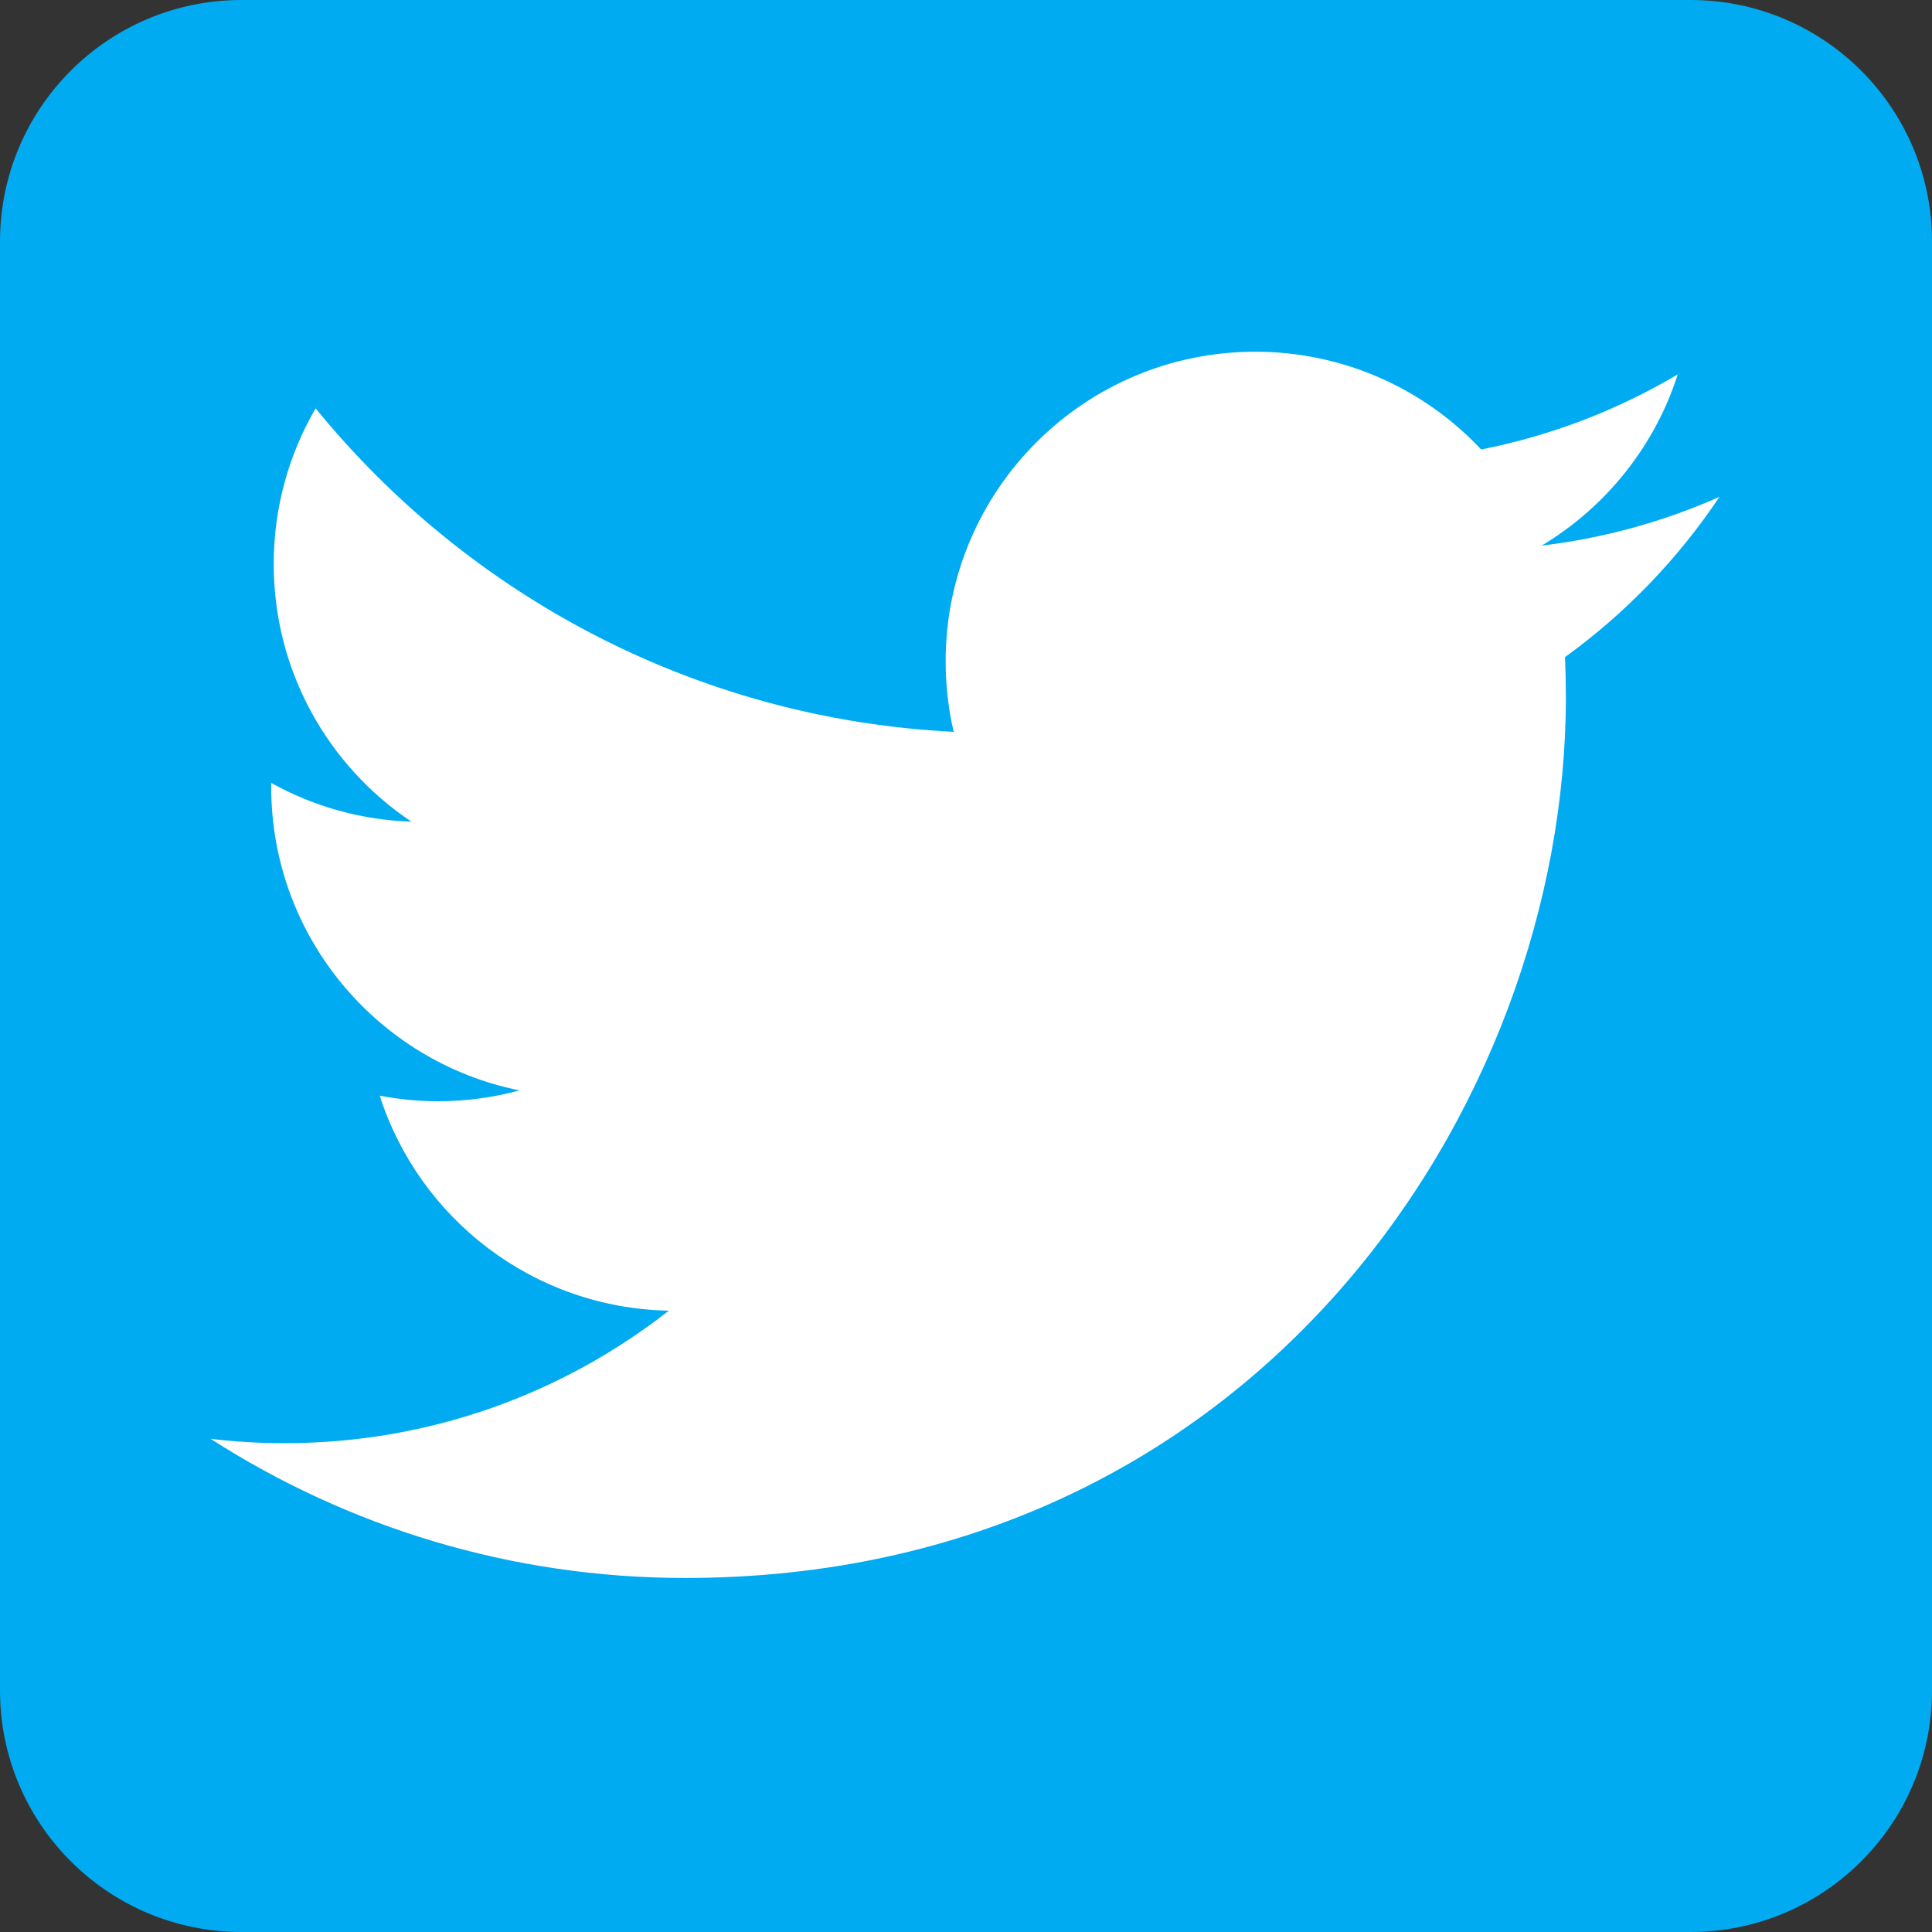 <?xml version="1.0" encoding="utf-8"?>
<!-- Generator: Adobe Illustrator 16.0.4, SVG Export Plug-In . SVG Version: 6.00 Build 0)  -->
<!DOCTYPE svg PUBLIC "-//W3C//DTD SVG 1.1//EN" "http://www.w3.org/Graphics/SVG/1.1/DTD/svg11.dtd">
<svg version="1.1"
	 id="Layer_1" xmlns:cc="http://creativecommons.org/ns#" xmlns:dc="http://purl.org/dc/elements/1.1/" xmlns:inkscape="http://www.inkscape.org/namespaces/inkscape" xmlns:rdf="http://www.w3.org/1999/02/22-rdf-syntax-ns#" xmlns:sodipodi="http://sodipodi.sourceforge.net/DTD/sodipodi-0.dtd" xmlns:svg="http://www.w3.org/2000/svg"
	 xmlns="http://www.w3.org/2000/svg" xmlns:xlink="http://www.w3.org/1999/xlink" x="0px" y="0px" width="512px" height="512px"
	 viewBox="0 0 512 512" enable-background="new 0 0 512 512" xml:space="preserve">
<rect x="0" y="0" width="512" height="512" fill="#333333" stroke="none"/>
<g id="g3763">
	<path id="rect2987" fill="#00ABF1" d="M64,0h384c35.346,0,64,28.654,64,64v384c0,35.347-28.654,64-64,64H64
		c-35.347,0-64-28.653-64-64V64C0,28.654,28.654,0,64,0z"/>
	<g id="layer1_2_" transform="matrix(1.418,0,0,1.418,-507.624,-651.332)">
		<path id="path5_1_" fill="#FFFFFF" d="M679.333,552.19c-10.375,4.604-21.521,7.711-33.224,9.111
			c11.938-7.16,21.114-18.501,25.436-32.003c-11.178,6.63-23.563,11.439-36.744,14.035c-10.547-11.246-25.589-18.269-42.223-18.269
			c-31.953,0-57.859,25.906-57.859,57.855c0,4.533,0.513,8.946,1.501,13.186c-48.085-2.419-90.71-25.446-119.245-60.455
			c-4.981,8.545-7.833,18.48-7.833,29.089c0,20.072,10.21,37.777,25.735,48.152c-9.479-0.302-18.398-2.902-26.204-7.234
			c-0.003,0.237-0.003,0.482-0.003,0.726c0,28.029,19.944,51.41,46.407,56.734c-4.855,1.315-9.967,2.027-15.238,2.027
			c-3.734,0-7.354-0.373-10.883-1.041c7.36,22.98,28.728,39.709,54.039,40.176c-19.795,15.52-44.742,24.77-71.854,24.77
			c-4.665,0-9.27-0.275-13.799-0.816c25.608,16.422,56.017,26.001,88.687,26.001c106.412,0,164.606-88.156,164.606-164.606
			c0-2.514-0.058-5.007-0.165-7.49C661.766,573.979,671.58,563.794,679.333,552.19L679.333,552.19L679.333,552.19z"/>
	</g>
</g>
</svg>
